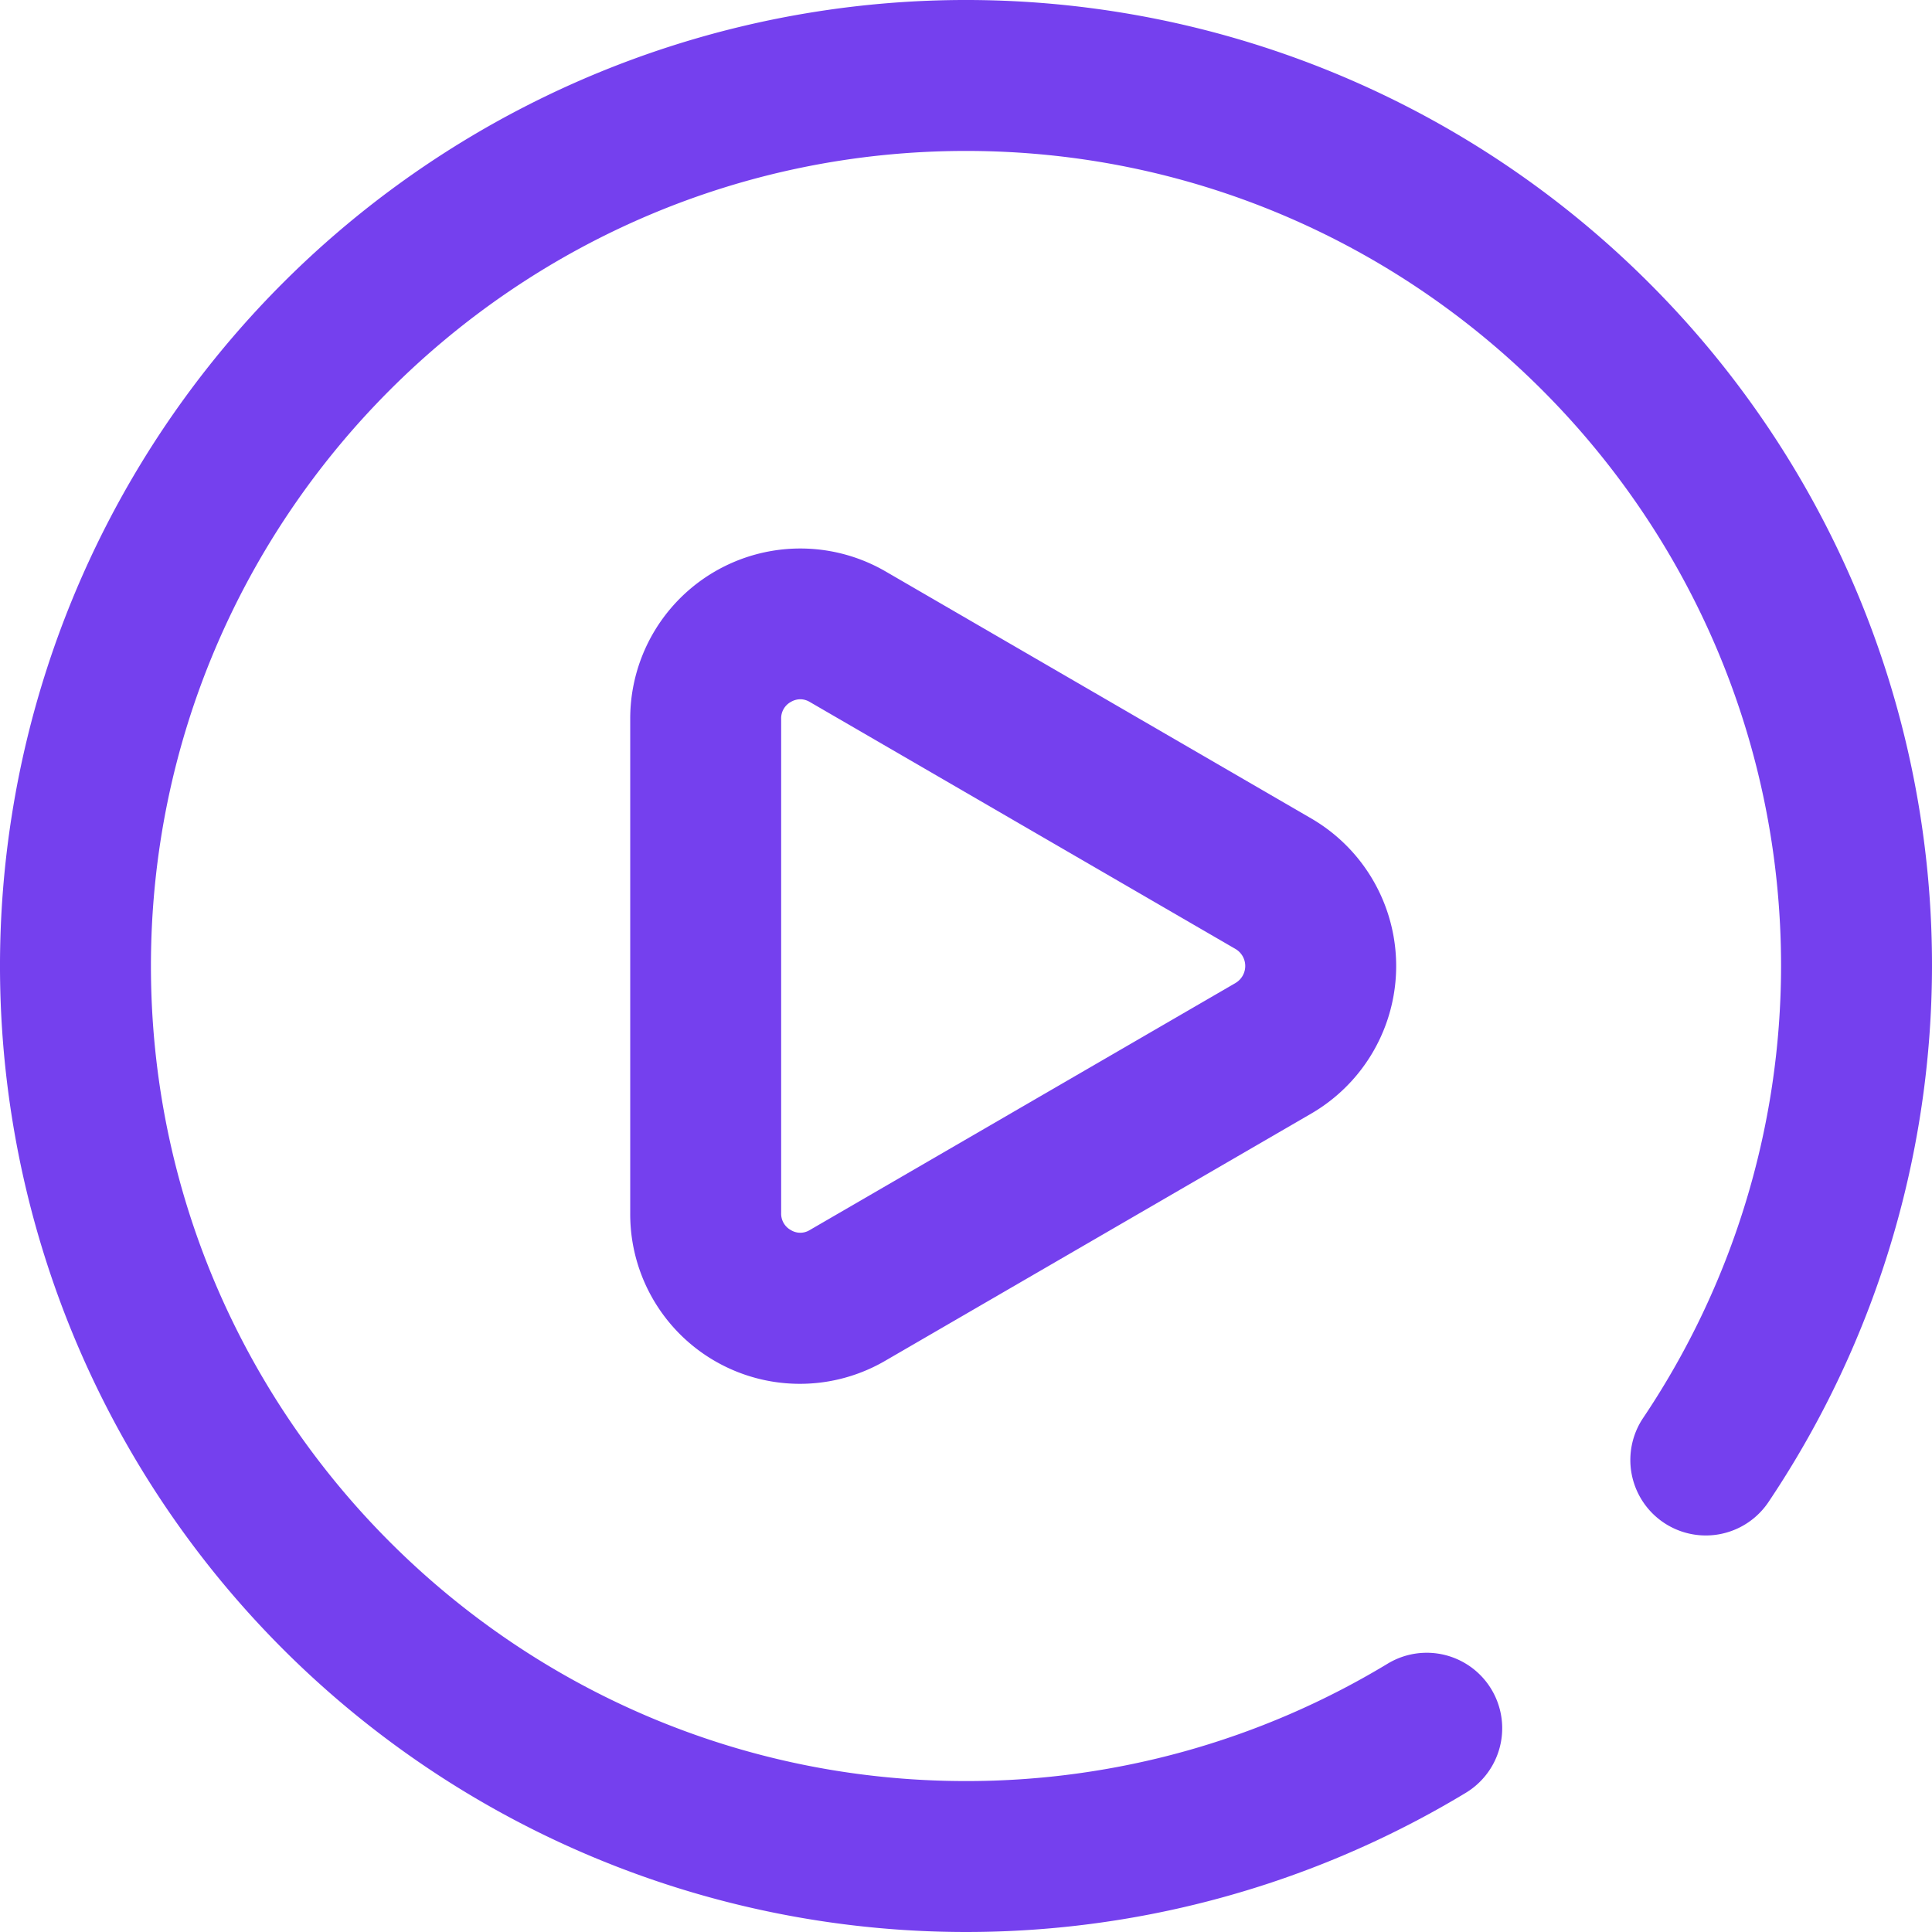 <svg id="play-button" xmlns="http://www.w3.org/2000/svg" width="512" height="512" viewBox="0 0 512 512">
  <g id="Group_2" data-name="Group 2">
    <g id="Group_1" data-name="Group 1">
      <path id="Path_1" data-name="Path 1" d="M437.02,74.98A256,256,0,0,0,74.98,437.02a256.1,256.1,0,0,0,313.482,38.087,20,20,0,1,0-20.725-34.213A215.593,215.593,0,0,1,256,472C136.9,472,40,375.1,40,256S136.9,40,256,40s216,96.9,216,216a215.128,215.128,0,0,1-36.626,119.884,20,20,0,0,0,33.252,22.232A255.37,255.37,0,0,0,437.02,74.98Z" fill="#7540ee"/>
      <path id="Path_2" data-name="Path 2" d="M234.665,151.423a45.07,45.07,0,0,0-67.65,39.1V321.483a44.953,44.953,0,0,0,67.65,39.094L347.512,295.1a45.227,45.227,0,0,0,0-78.19ZM327.436,260.5,214.589,325.979a4.761,4.761,0,0,1-4.994.01,4.947,4.947,0,0,1-2.58-4.507V190.518a4.947,4.947,0,0,1,2.58-4.507,5.014,5.014,0,0,1,2.5-.7,4.921,4.921,0,0,1,2.5.713L327.436,251.5a5.226,5.226,0,0,1,0,8.994Z" fill="#7540ee"/>
    </g>
  </g>
</svg>
